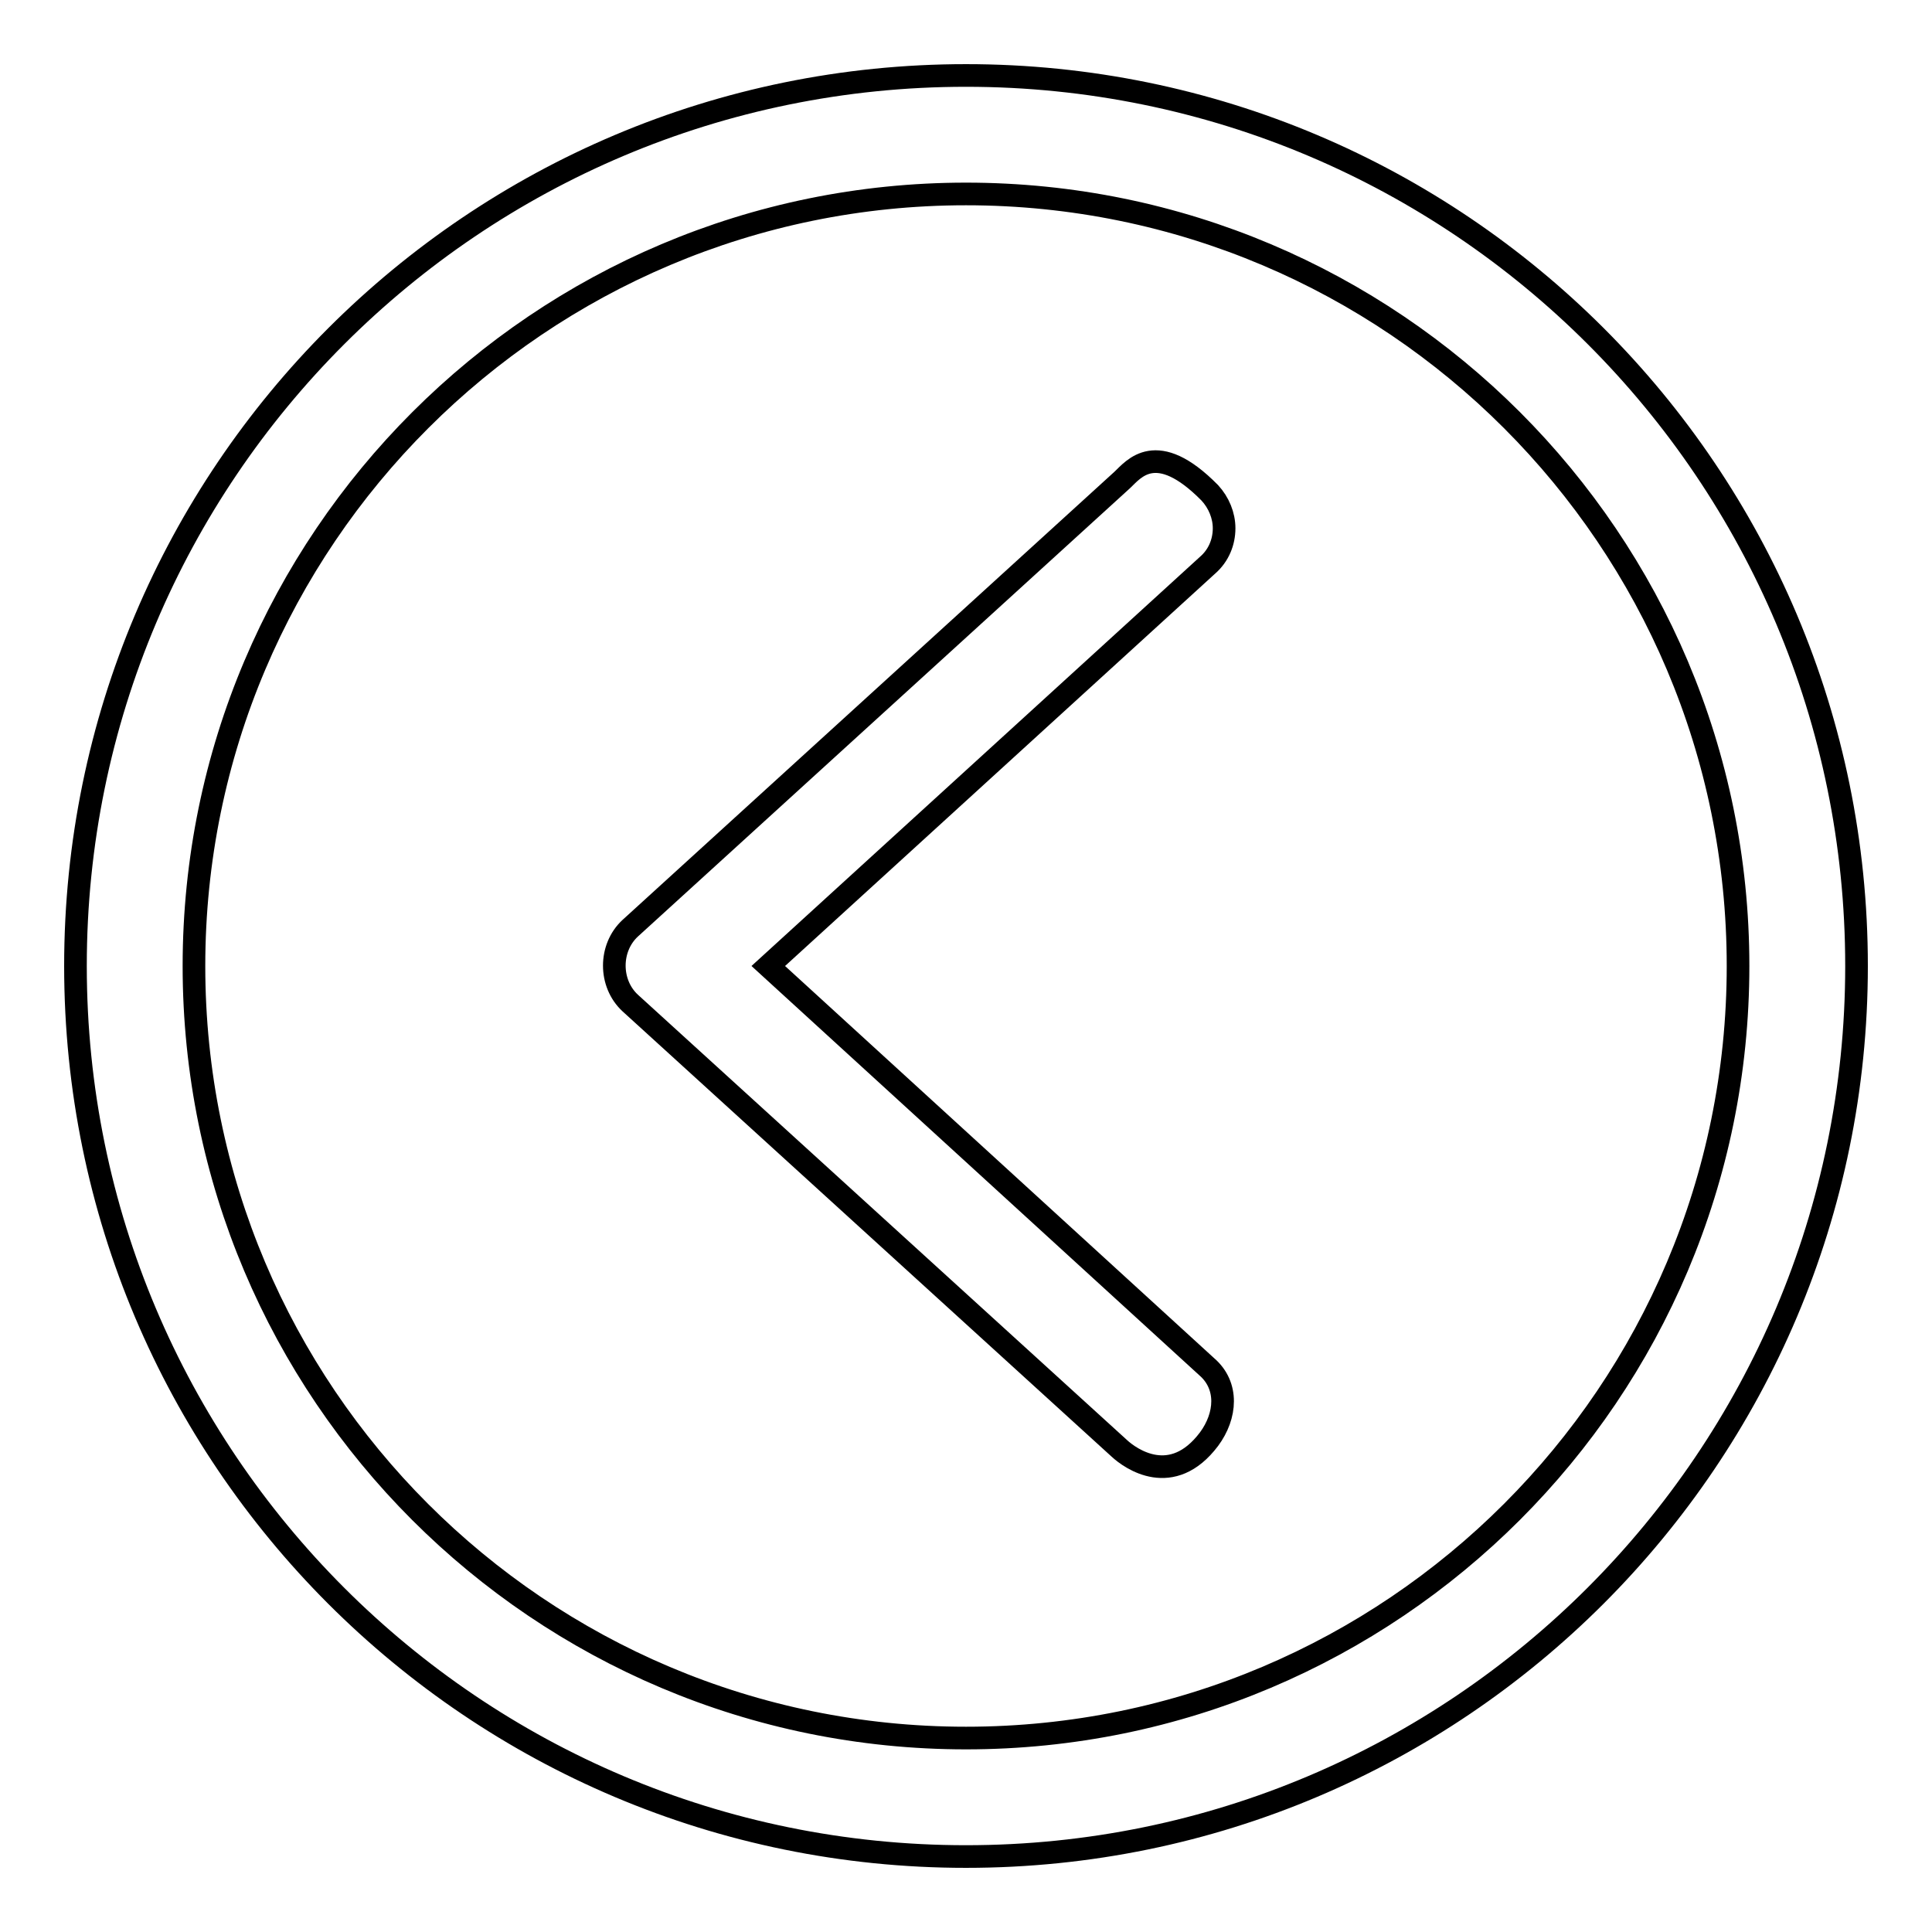 <?xml version="1.0" encoding="utf-8"?>
<!-- Svg Vector Icons : http://www.onlinewebfonts.com/icon -->
<!DOCTYPE svg PUBLIC "-//W3C//DTD SVG 1.1//EN" "http://www.w3.org/Graphics/SVG/1.1/DTD/svg11.dtd">
<svg version="1.1" xmlns="http://www.w3.org/2000/svg" xmlns:xlink="http://www.w3.org/1999/xlink" x="0px" y="0px" viewBox="0 0 256 256" enable-background="new 0 0 256 256" xml:space="preserve">
<g><g><path stroke-width="3" fill-opacity="0" stroke="#000000"  d="M246,128c0-65.2-52.8-118-118-118C62.8,10,10,62.8,10,128c0,65.2,52.8,118,118,118C193.2,246,246,193.1,246,128z M25.7,128C25.7,71.5,71.6,25.7,128,25.7c56.5,0,102.3,45.8,102.3,102.3c0,56.5-45.8,102.3-102.3,102.3C71.5,230.3,25.7,184.5,25.7,128z M160.2,190.7c2.3-3.1,2.6-7.1-0.3-9.6L101.8,128L160,74.9c1.5-1.3,2.2-3.1,2.2-4.9c0-1.7-0.7-3.4-1.9-4.7c-7.1-7.2-10.1-3.1-11.6-1.7L83.5,123c-2.8,2.6-2.8,7.3,0,9.9l64.8,59C149.8,193.3,155.3,197.2,160.2,190.7L160.2,190.7z"/></g></g>
</svg>